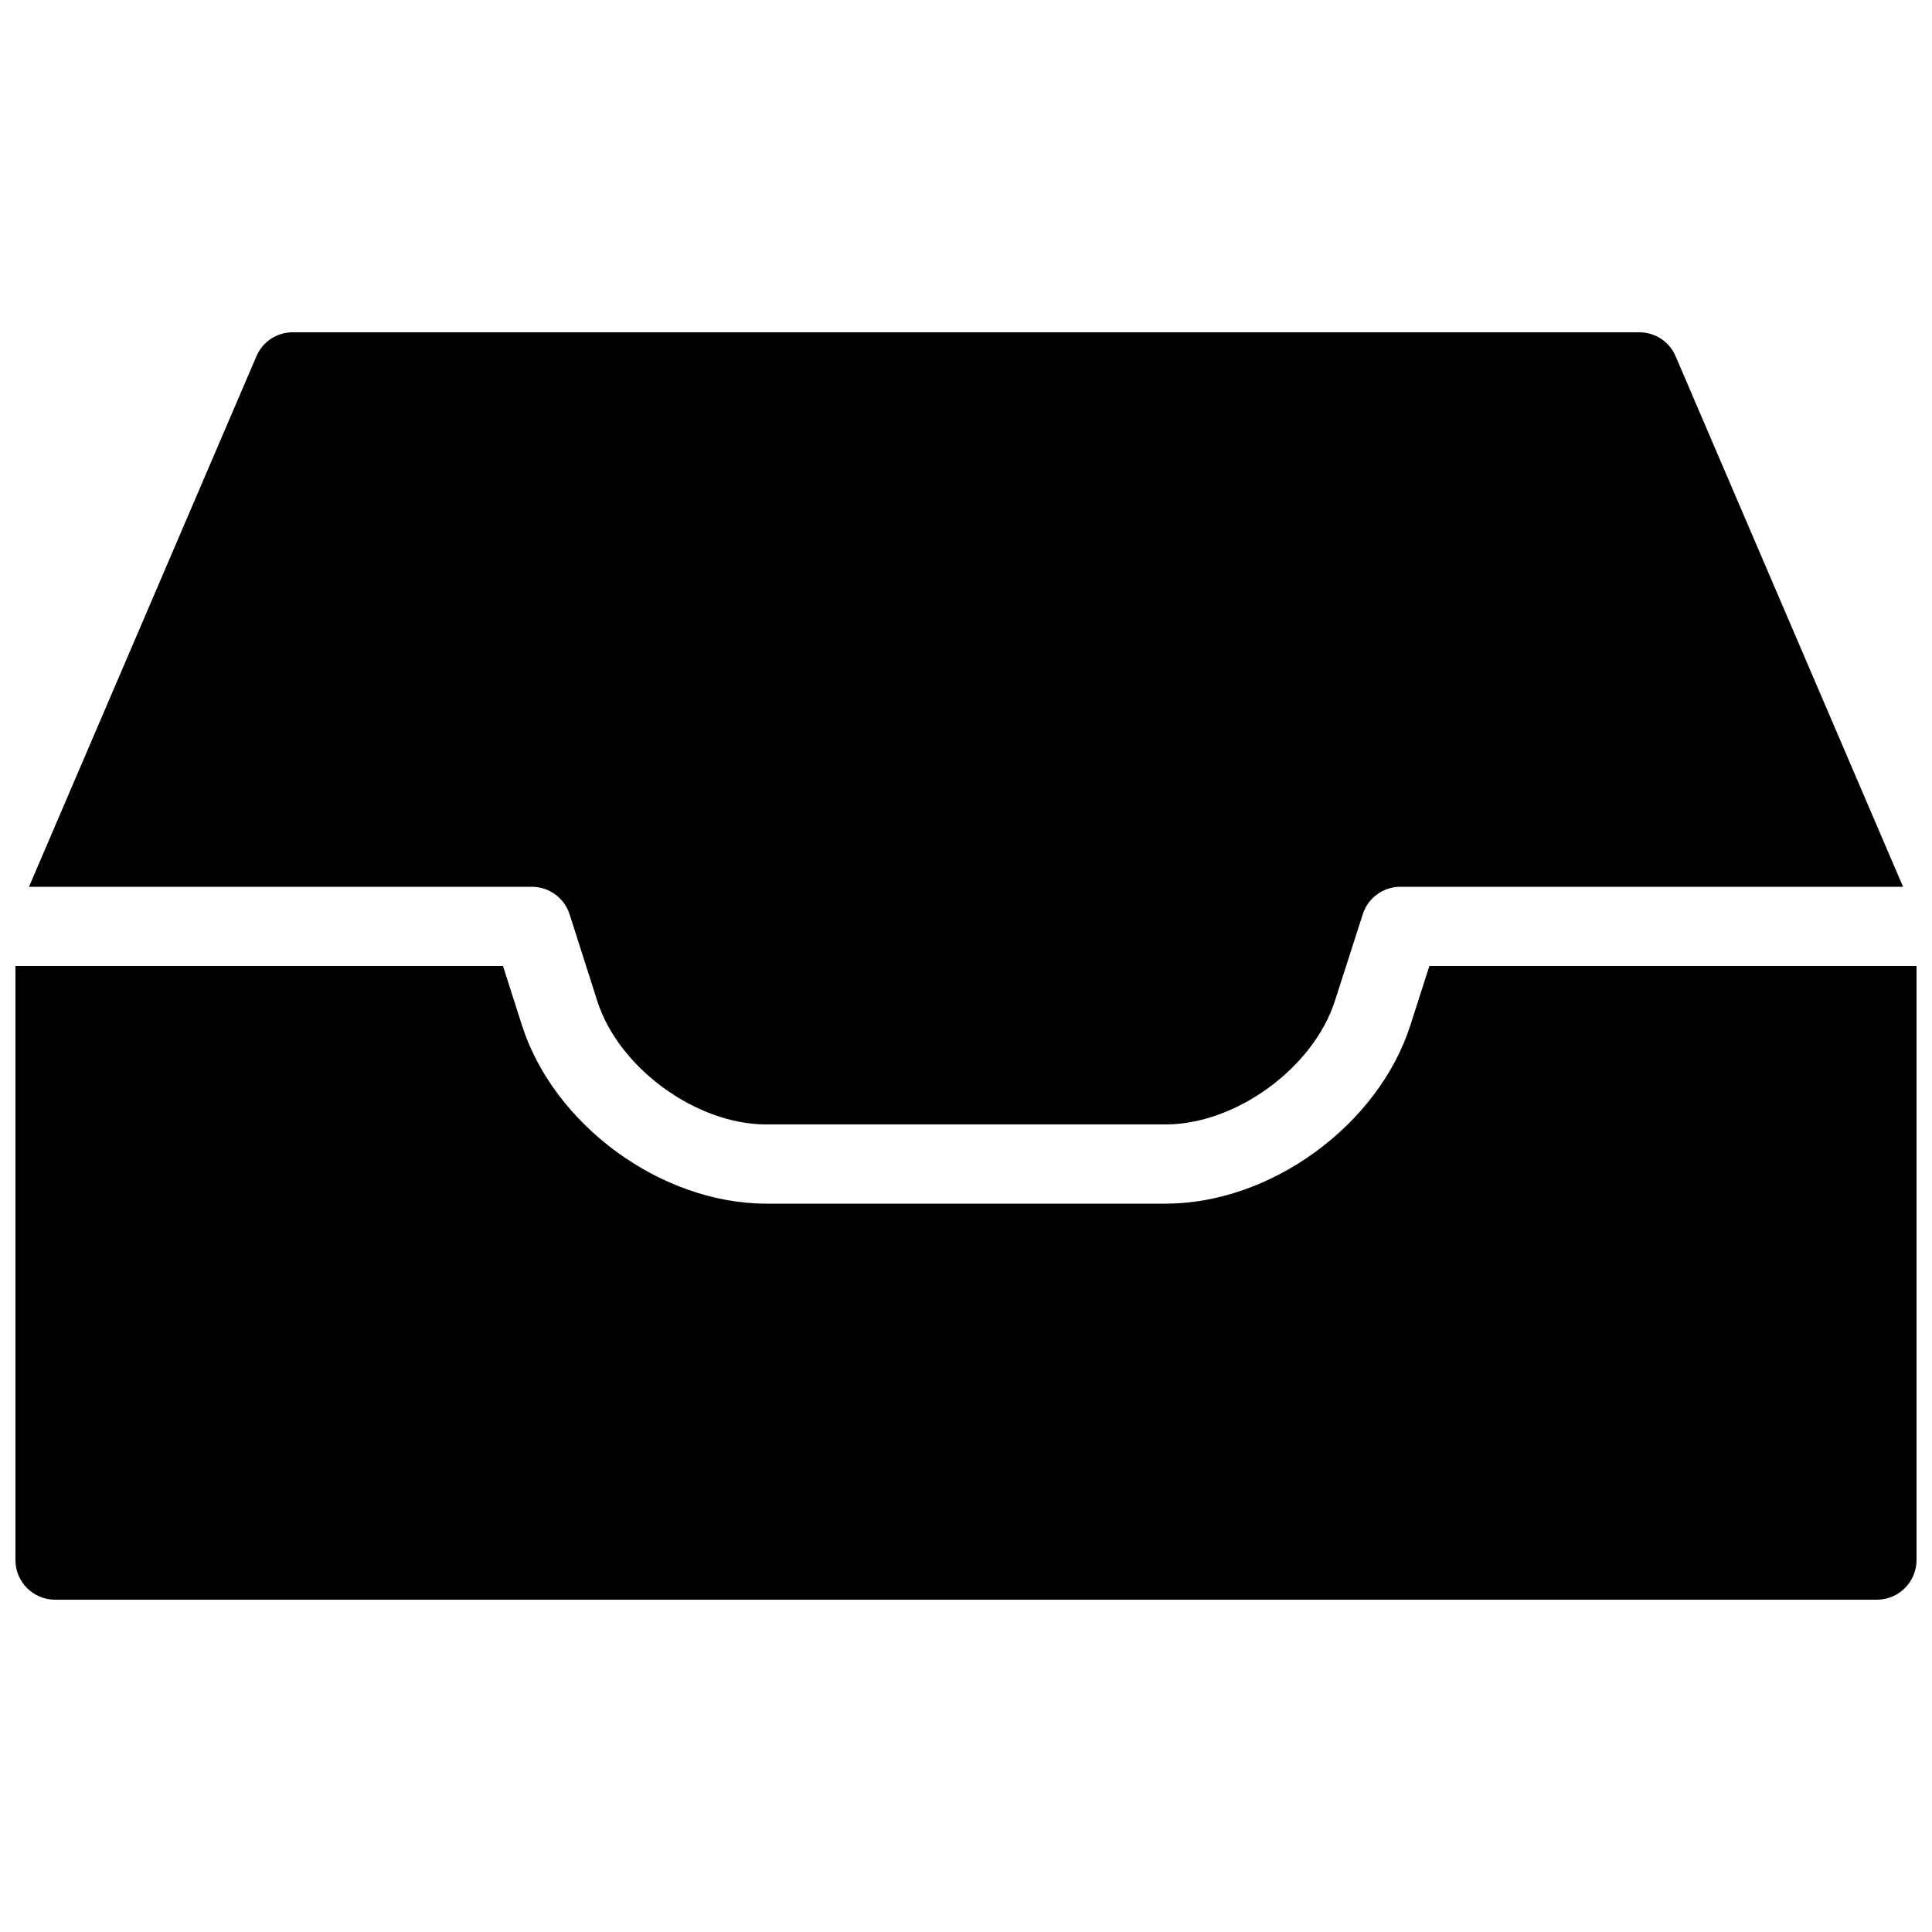 <?xml version="1.0" encoding="UTF-8"?>
<!-- Uploaded to: ICON Repo, www.iconrepo.com, Generator: ICON Repo Mixer Tools -->
<svg width="800px" height="800px" version="1.1" viewBox="144 144 512 512" xmlns="http://www.w3.org/2000/svg">
 <defs>
  <clipPath id="a">
   <path d="m148.09 400h503.81v168h-503.81z"/>
  </clipPath>
 </defs>
 <path d="m284.96 379.01c4.555 0 8.605 2.961 9.992 7.305l7.348 23.004c5.668 17.699 26.18 32.668 44.754 32.668h105.84c18.621 0 39.148-14.969 44.859-32.707l7.391-22.98c1.363-4.352 5.438-7.289 9.969-7.289h133.22l-60.27-140.59c-1.645-3.863-5.41-6.359-9.637-6.359h-356.86c-4.199 0-7.977 2.5-9.613 6.359l-60.27 140.59z"/>
 <g clip-path="url(#a)">
  <path d="m522.8 400-5.043 15.723c-8.531 26.512-37.023 47.254-64.84 47.254h-105.84c-27.836 0-56.281-20.781-64.762-47.273l-5.016-15.703h-129.21v157.44c0 5.773 4.703 10.496 10.496 10.496h482.82c5.773 0 10.496-4.723 10.496-10.496v-157.44z"/>
 </g>
</svg>
